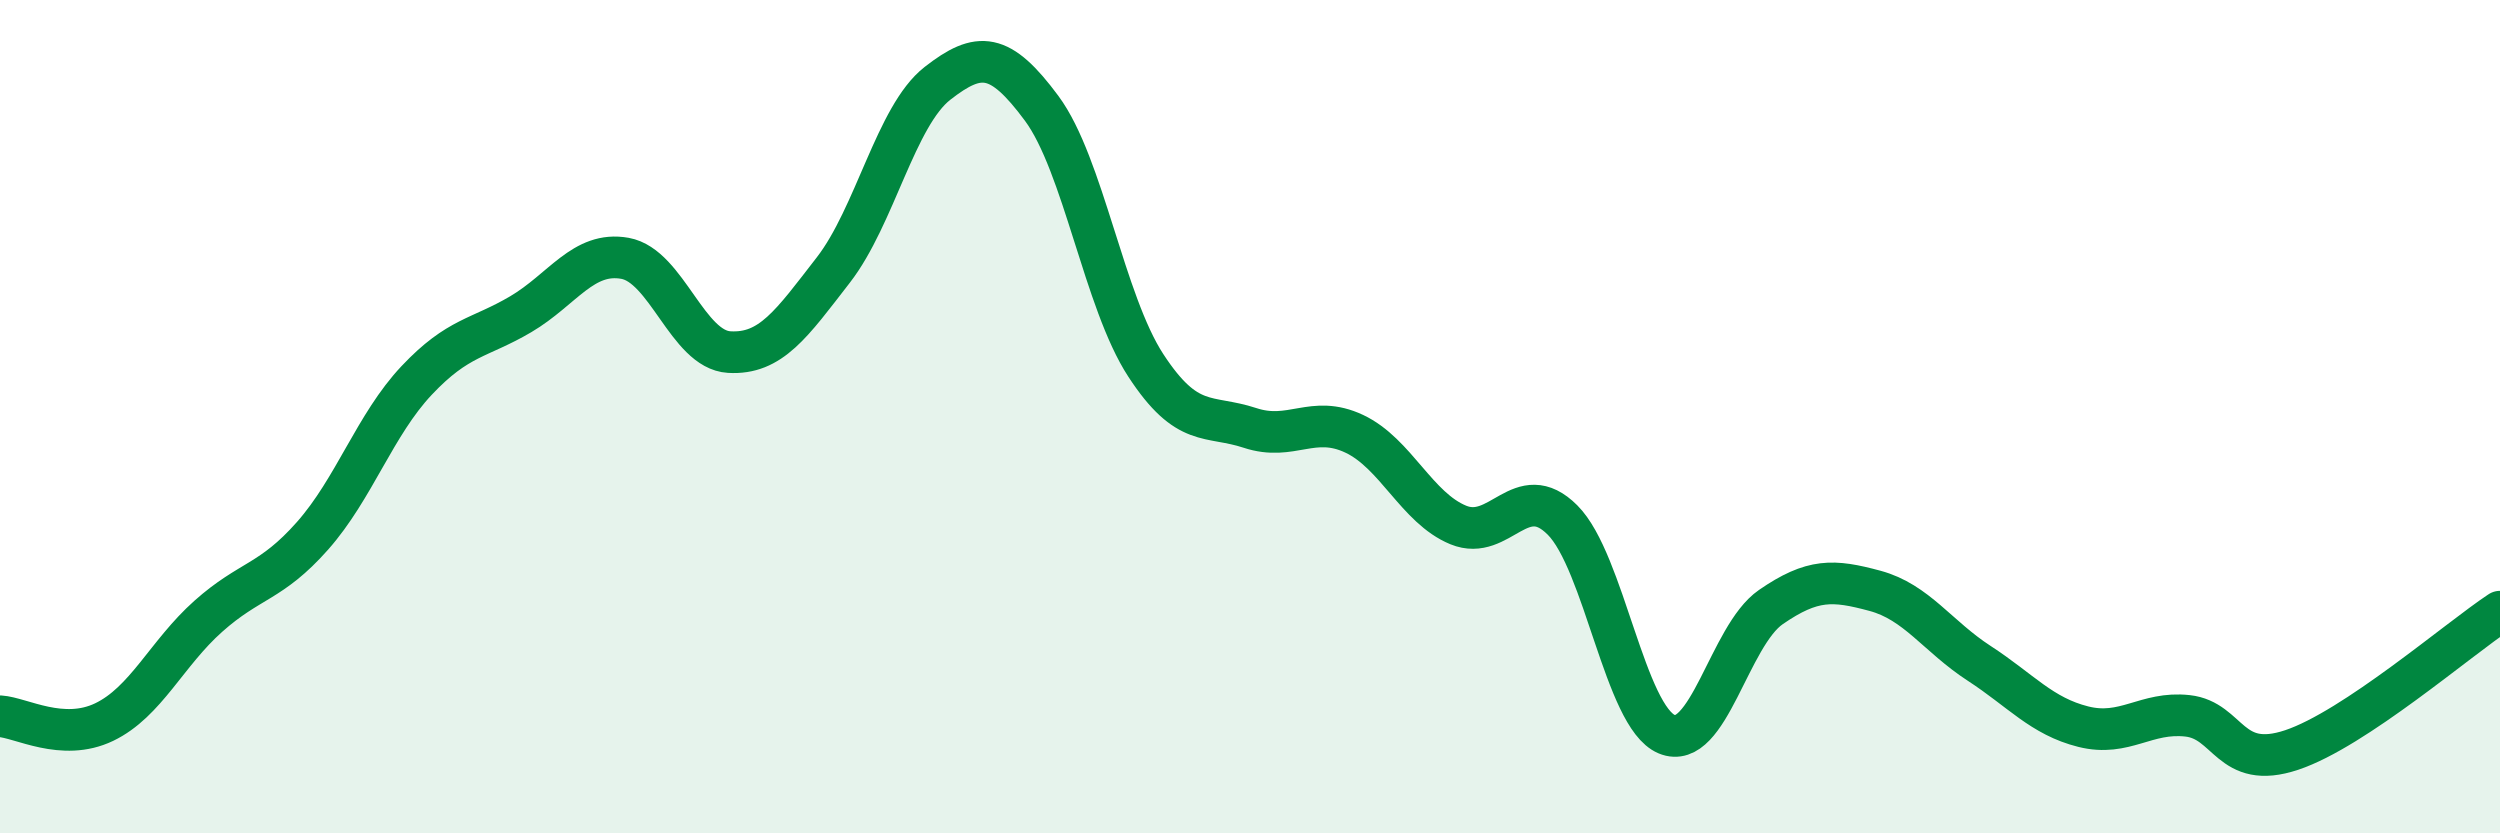
    <svg width="60" height="20" viewBox="0 0 60 20" xmlns="http://www.w3.org/2000/svg">
      <path
        d="M 0,17.19 C 0.5,17.22 1.5,17.81 2.5,17.33 C 3.5,16.85 4,15.68 5,14.79 C 6,13.9 6.5,13.99 7.5,12.86 C 8.5,11.73 9,10.19 10,9.13 C 11,8.07 11.5,8.13 12.5,7.54 C 13.5,6.95 14,6.02 15,6.2 C 16,6.38 16.5,8.39 17.5,8.45 C 18.5,8.51 19,7.77 20,6.48 C 21,5.19 21.5,2.78 22.5,2 C 23.5,1.22 24,1.25 25,2.6 C 26,3.95 26.5,7.24 27.5,8.77 C 28.5,10.3 29,9.94 30,10.27 C 31,10.6 31.5,9.94 32.5,10.41 C 33.5,10.88 34,12.19 35,12.6 C 36,13.01 36.5,11.48 37.5,12.48 C 38.5,13.48 39,17.2 40,17.62 C 41,18.04 41.5,15.26 42.5,14.57 C 43.5,13.88 44,13.91 45,14.18 C 46,14.45 46.5,15.27 47.5,15.92 C 48.5,16.57 49,17.19 50,17.44 C 51,17.69 51.5,17.07 52.5,17.18 C 53.5,17.29 53.5,18.5 55,18 C 56.5,17.5 59,15.34 60,14.68L60 20L0 20Z"
        fill="#008740"
        opacity="0.1"
        stroke-linecap="round"
        stroke-linejoin="round"
      />
      <path
        d="M 0,17.19 C 0.5,17.22 1.5,17.81 2.5,17.33 C 3.5,16.85 4,15.68 5,14.79 C 6,13.9 6.5,13.99 7.5,12.86 C 8.5,11.73 9,10.19 10,9.13 C 11,8.07 11.5,8.13 12.5,7.54 C 13.5,6.95 14,6.02 15,6.2 C 16,6.38 16.5,8.39 17.5,8.45 C 18.5,8.51 19,7.77 20,6.48 C 21,5.19 21.5,2.78 22.5,2 C 23.5,1.22 24,1.25 25,2.6 C 26,3.95 26.5,7.24 27.5,8.77 C 28.5,10.3 29,9.94 30,10.27 C 31,10.6 31.5,9.94 32.5,10.41 C 33.5,10.88 34,12.19 35,12.6 C 36,13.01 36.5,11.48 37.5,12.48 C 38.5,13.48 39,17.2 40,17.62 C 41,18.04 41.5,15.26 42.5,14.57 C 43.5,13.88 44,13.91 45,14.18 C 46,14.45 46.5,15.27 47.5,15.92 C 48.5,16.57 49,17.19 50,17.44 C 51,17.69 51.5,17.07 52.5,17.18 C 53.5,17.29 53.5,18.5 55,18 C 56.5,17.5 59,15.34 60,14.68"
        stroke="#008740"
        stroke-width="1"
        fill="none"
        stroke-linecap="round"
        stroke-linejoin="round"
      />
    </svg>
  